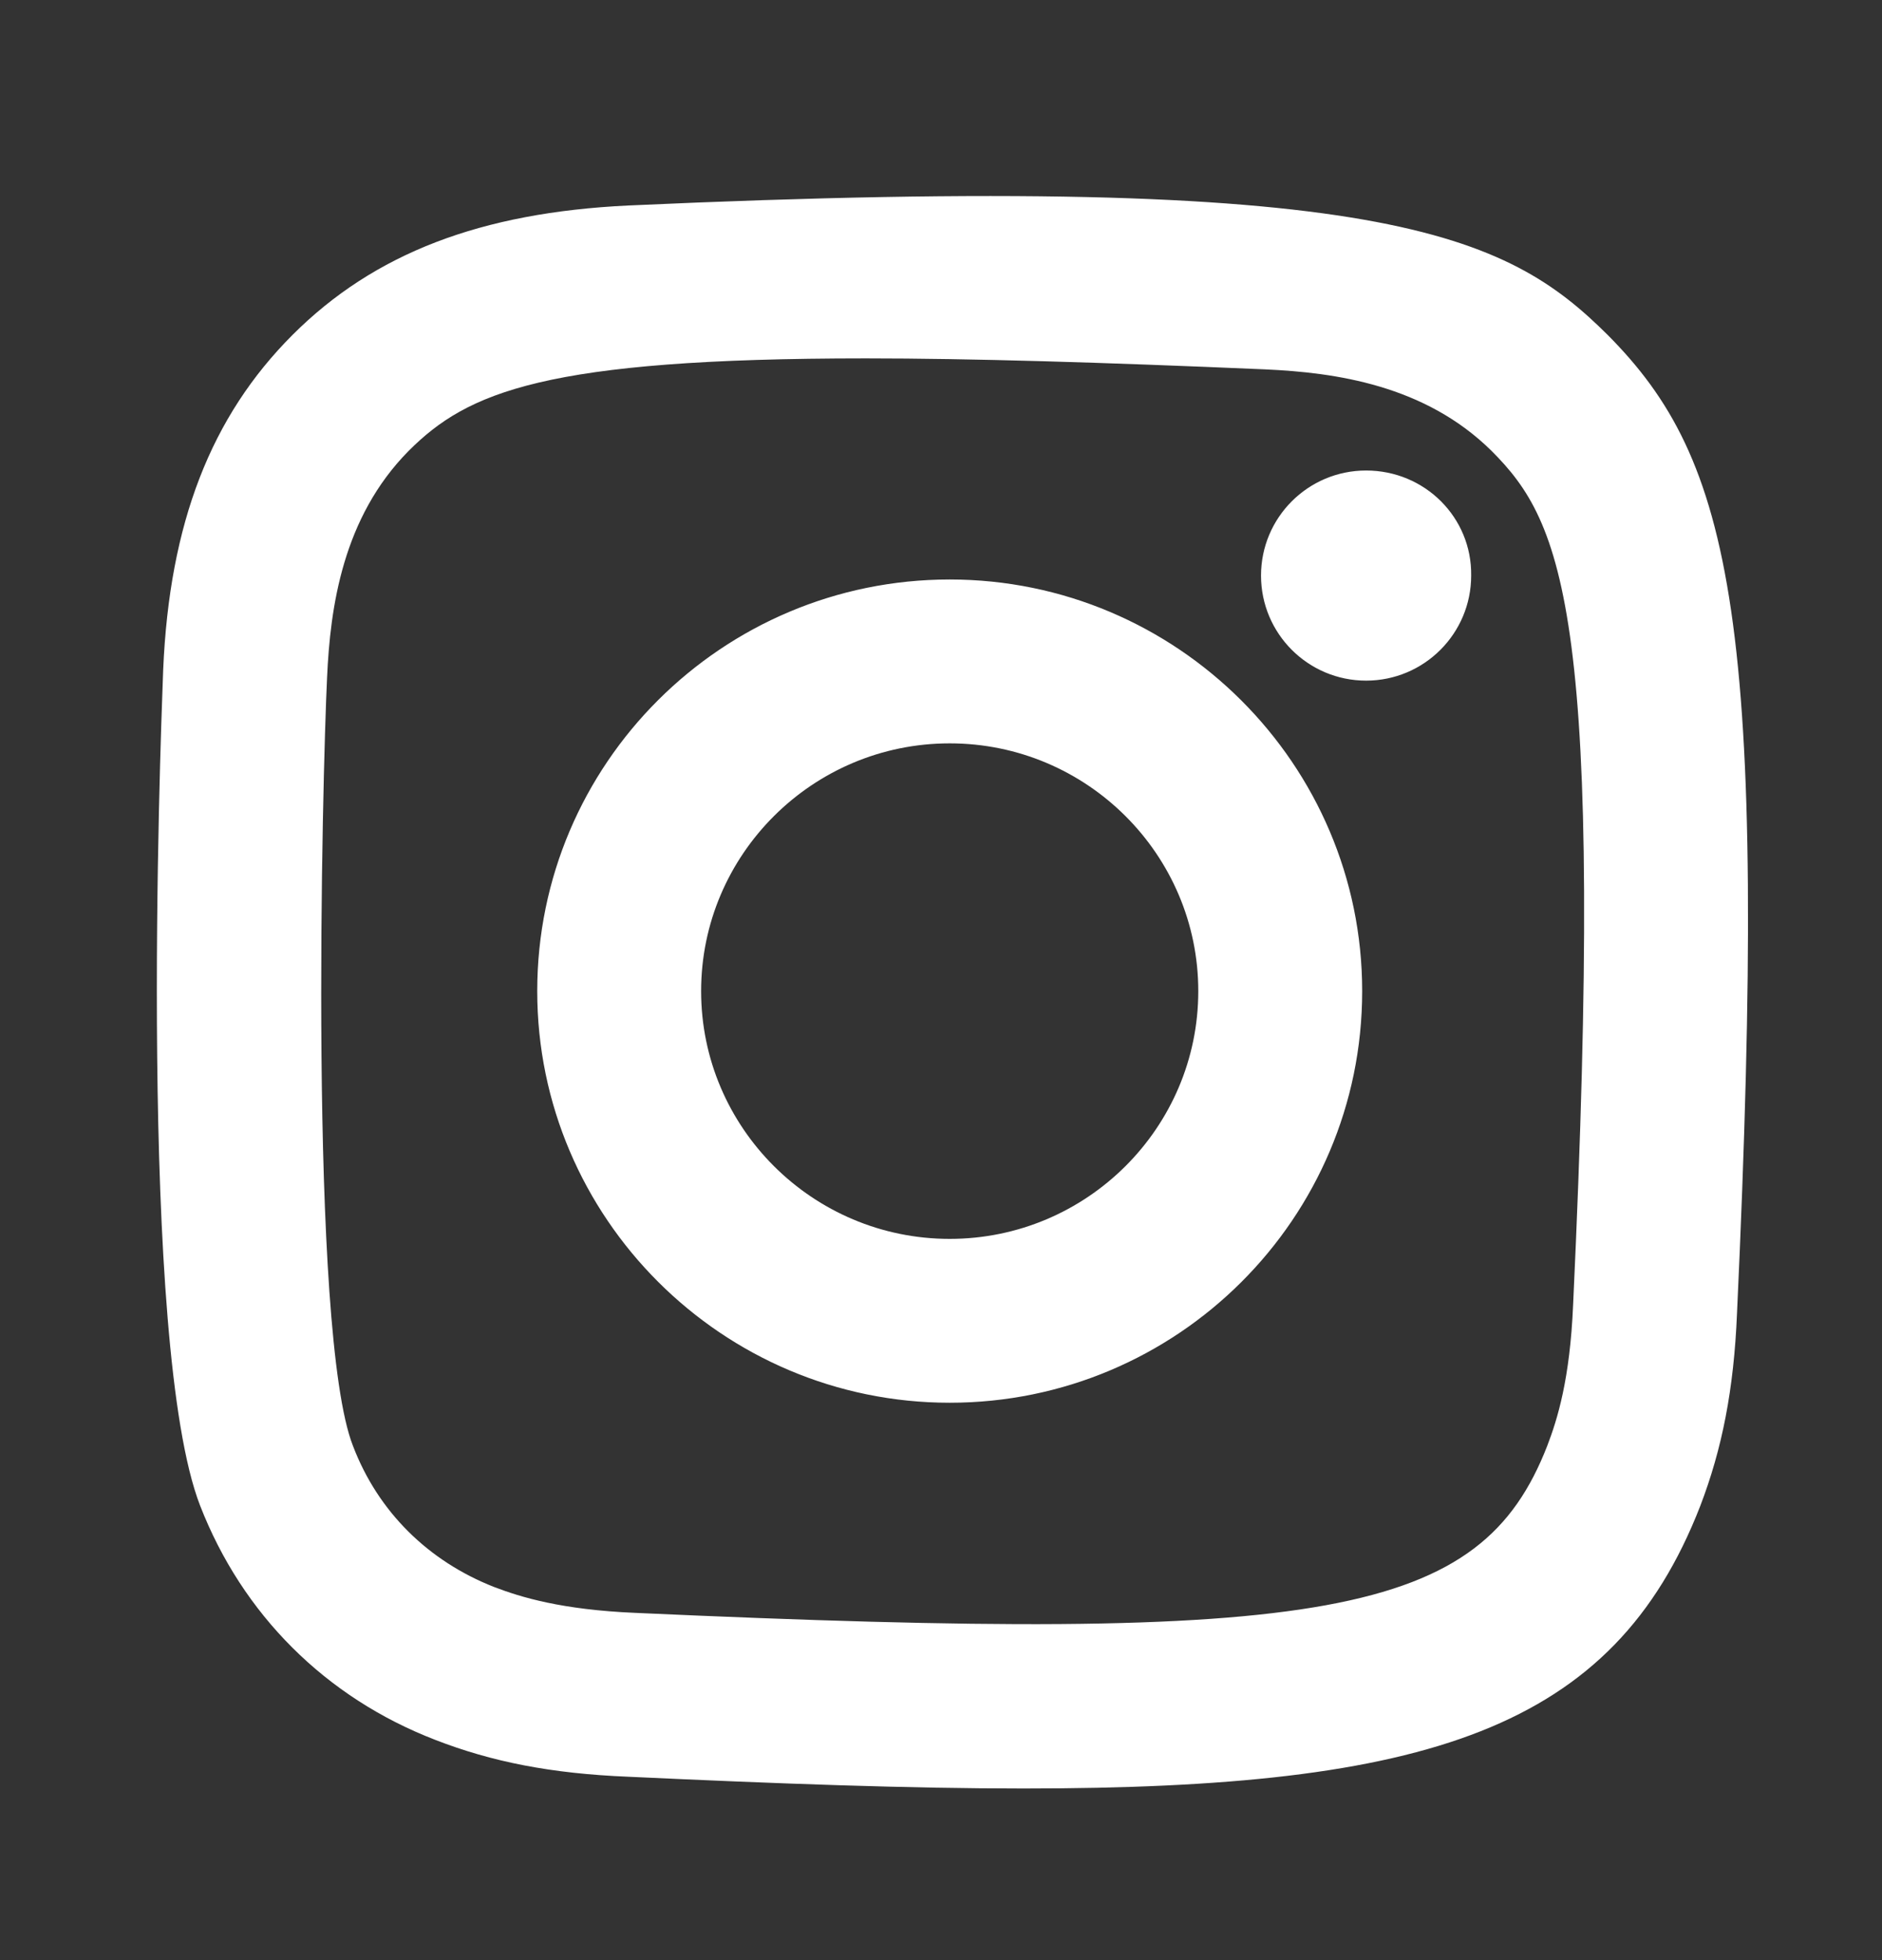 <svg width="24" height="25" viewBox="0 0 24 25" fill="none" xmlns="http://www.w3.org/2000/svg">
<rect x="0" y="0" width="24" height="25" fill="#333333" stroke="none"/>
<path fill-rule="evenodd" clip-rule="evenodd" d="M8.011 2.621C17.651 2.181 19.211 2.991 20.501 4.271C22.091 5.871 22.561 7.891 22.151 16.751C22.111 17.721 21.961 18.481 21.681 19.211C20.571 22.061 18.211 22.811 13.051 22.811C11.601 22.811 9.941 22.751 8.011 22.661C7.031 22.621 6.271 22.471 5.551 22.191C4.151 21.651 3.091 20.591 2.551 19.201C1.757 17.148 2.045 9.513 2.078 8.625C2.08 8.574 2.081 8.545 2.081 8.541C2.161 6.671 2.691 5.311 3.731 4.271C4.771 3.231 6.131 2.711 8.011 2.621ZM19.731 18.441C19.861 18.101 20.021 17.591 20.061 16.641C20.471 7.861 19.941 6.671 19.021 5.751C18.171 4.911 17.031 4.751 16.131 4.711C14.041 4.621 12.371 4.571 11.041 4.571C6.941 4.571 5.961 5.001 5.211 5.751C4.371 6.601 4.211 7.741 4.171 8.641C4.111 9.881 3.931 16.991 4.501 18.441C4.821 19.281 5.461 19.911 6.301 20.241C6.641 20.371 7.161 20.531 8.101 20.571C16.931 20.971 18.881 20.621 19.731 18.441ZM6.851 12.641C6.851 9.741 9.211 7.391 12.111 7.391C15.011 7.391 17.371 9.751 17.371 12.641C17.371 15.541 15.011 17.891 12.111 17.891C9.211 17.891 6.851 15.531 6.851 12.641ZM12.111 15.801C13.861 15.801 15.281 14.381 15.281 12.641C15.281 10.901 13.861 9.481 12.111 9.481C10.361 9.481 8.941 10.901 8.941 12.641C8.941 14.381 10.361 15.801 12.111 15.801ZM16.081 7.341C16.081 6.601 16.681 6.001 17.421 6.001C18.171 6.001 18.771 6.601 18.761 7.341C18.761 8.081 18.161 8.681 17.421 8.681C16.681 8.681 16.081 8.081 16.081 7.341Z" fill="white"/>
</svg>
